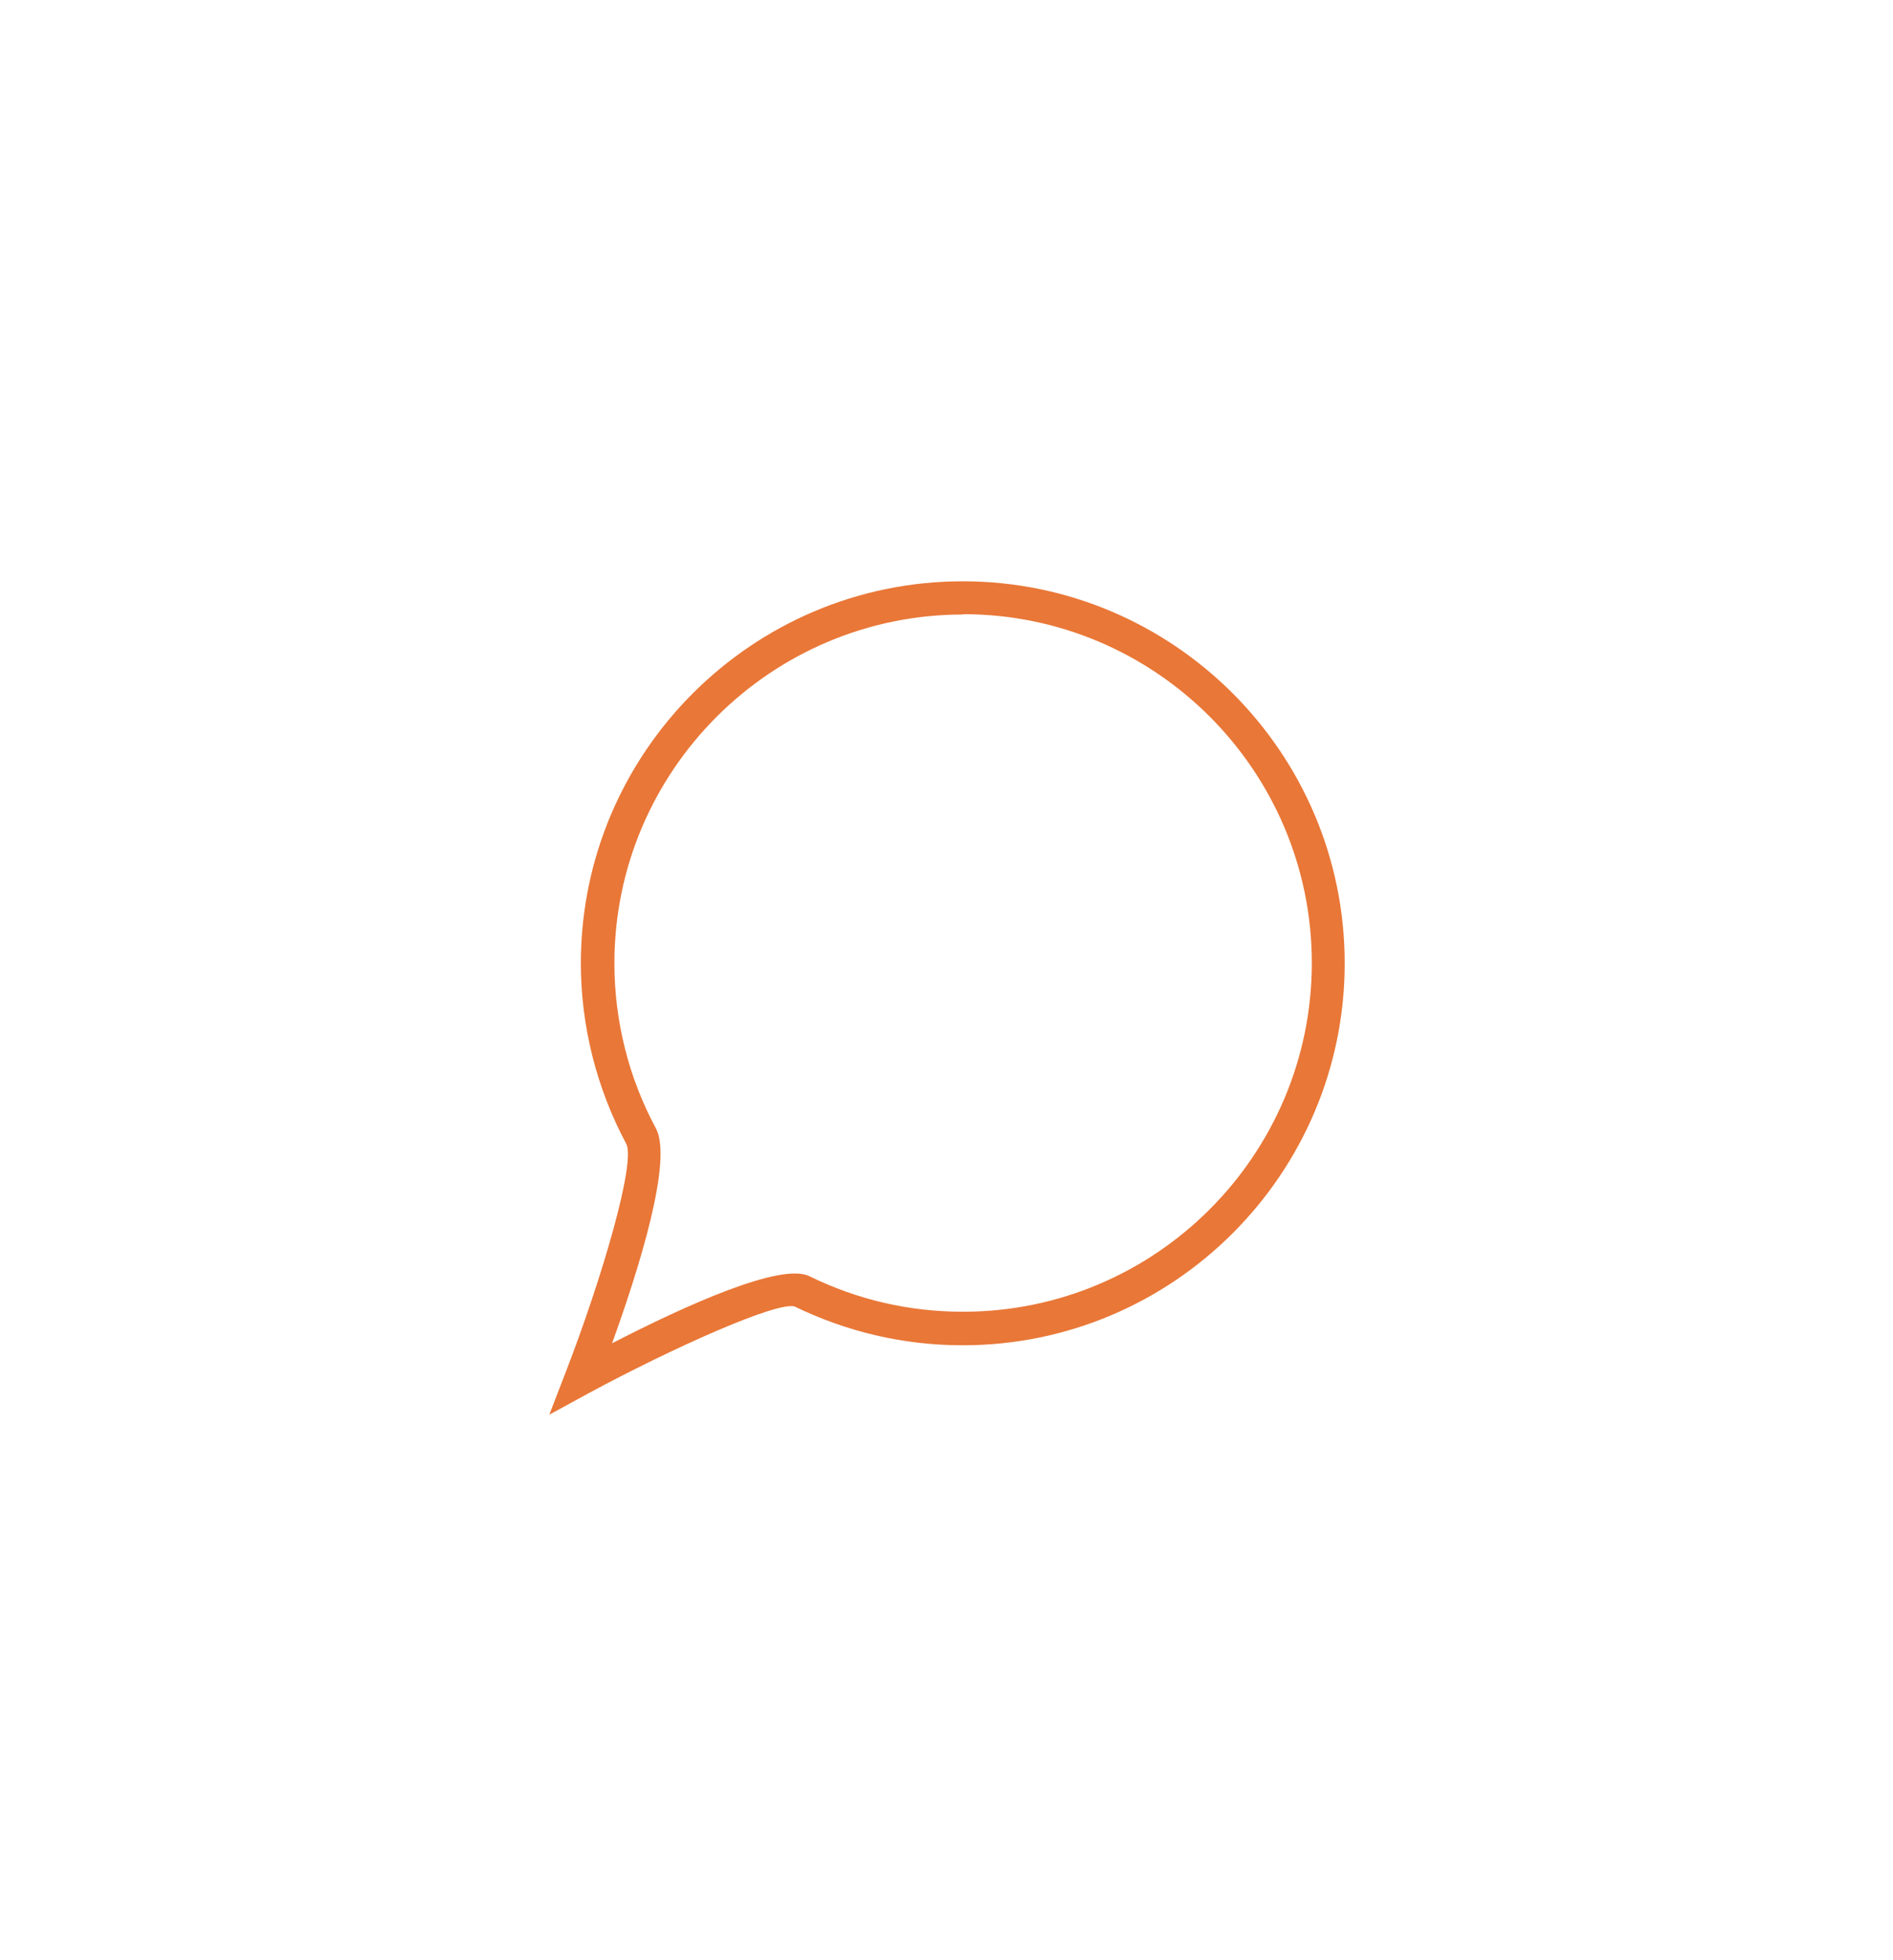 <?xml version="1.0" encoding="UTF-8"?>
<svg id="Layer_2" data-name="Layer 2" xmlns="http://www.w3.org/2000/svg" viewBox="0 0 57 59">
  <defs>
    <style>
      .cls-1 {
        fill: #fff;
      }

      .cls-1, .cls-2 {
        stroke-width: 0px;
      }

      .cls-2 {
        fill: #e97737;
      }
    </style>
  </defs>
  <g id="Layer_1-2" data-name="Layer 1">
    <rect class="cls-1" width="57" height="59"/>
    <path class="cls-2" d="M16.54,42.59l.49-1.27c1.11-2.87,2.11-6.31,1.83-6.88-.89-1.66-1.37-3.54-1.37-5.44,0-6.34,5.16-11.5,11.5-11.5s11.5,5.16,11.5,11.5-5.16,11.5-11.5,11.5c-1.78,0-3.48-.4-5.07-1.17-.55-.14-3.65,1.24-6.19,2.61l-1.19.65ZM29,18.5c-5.79,0-10.5,4.71-10.5,10.5,0,1.73.43,3.45,1.25,4.97.52.96-.52,4.26-1.32,6.47,2.21-1.14,5.09-2.44,5.94-2.02,1.45.71,3,1.07,4.63,1.07,5.79,0,10.5-4.71,10.5-10.5s-4.71-10.5-10.5-10.5Z"/>
  </g>
</svg>